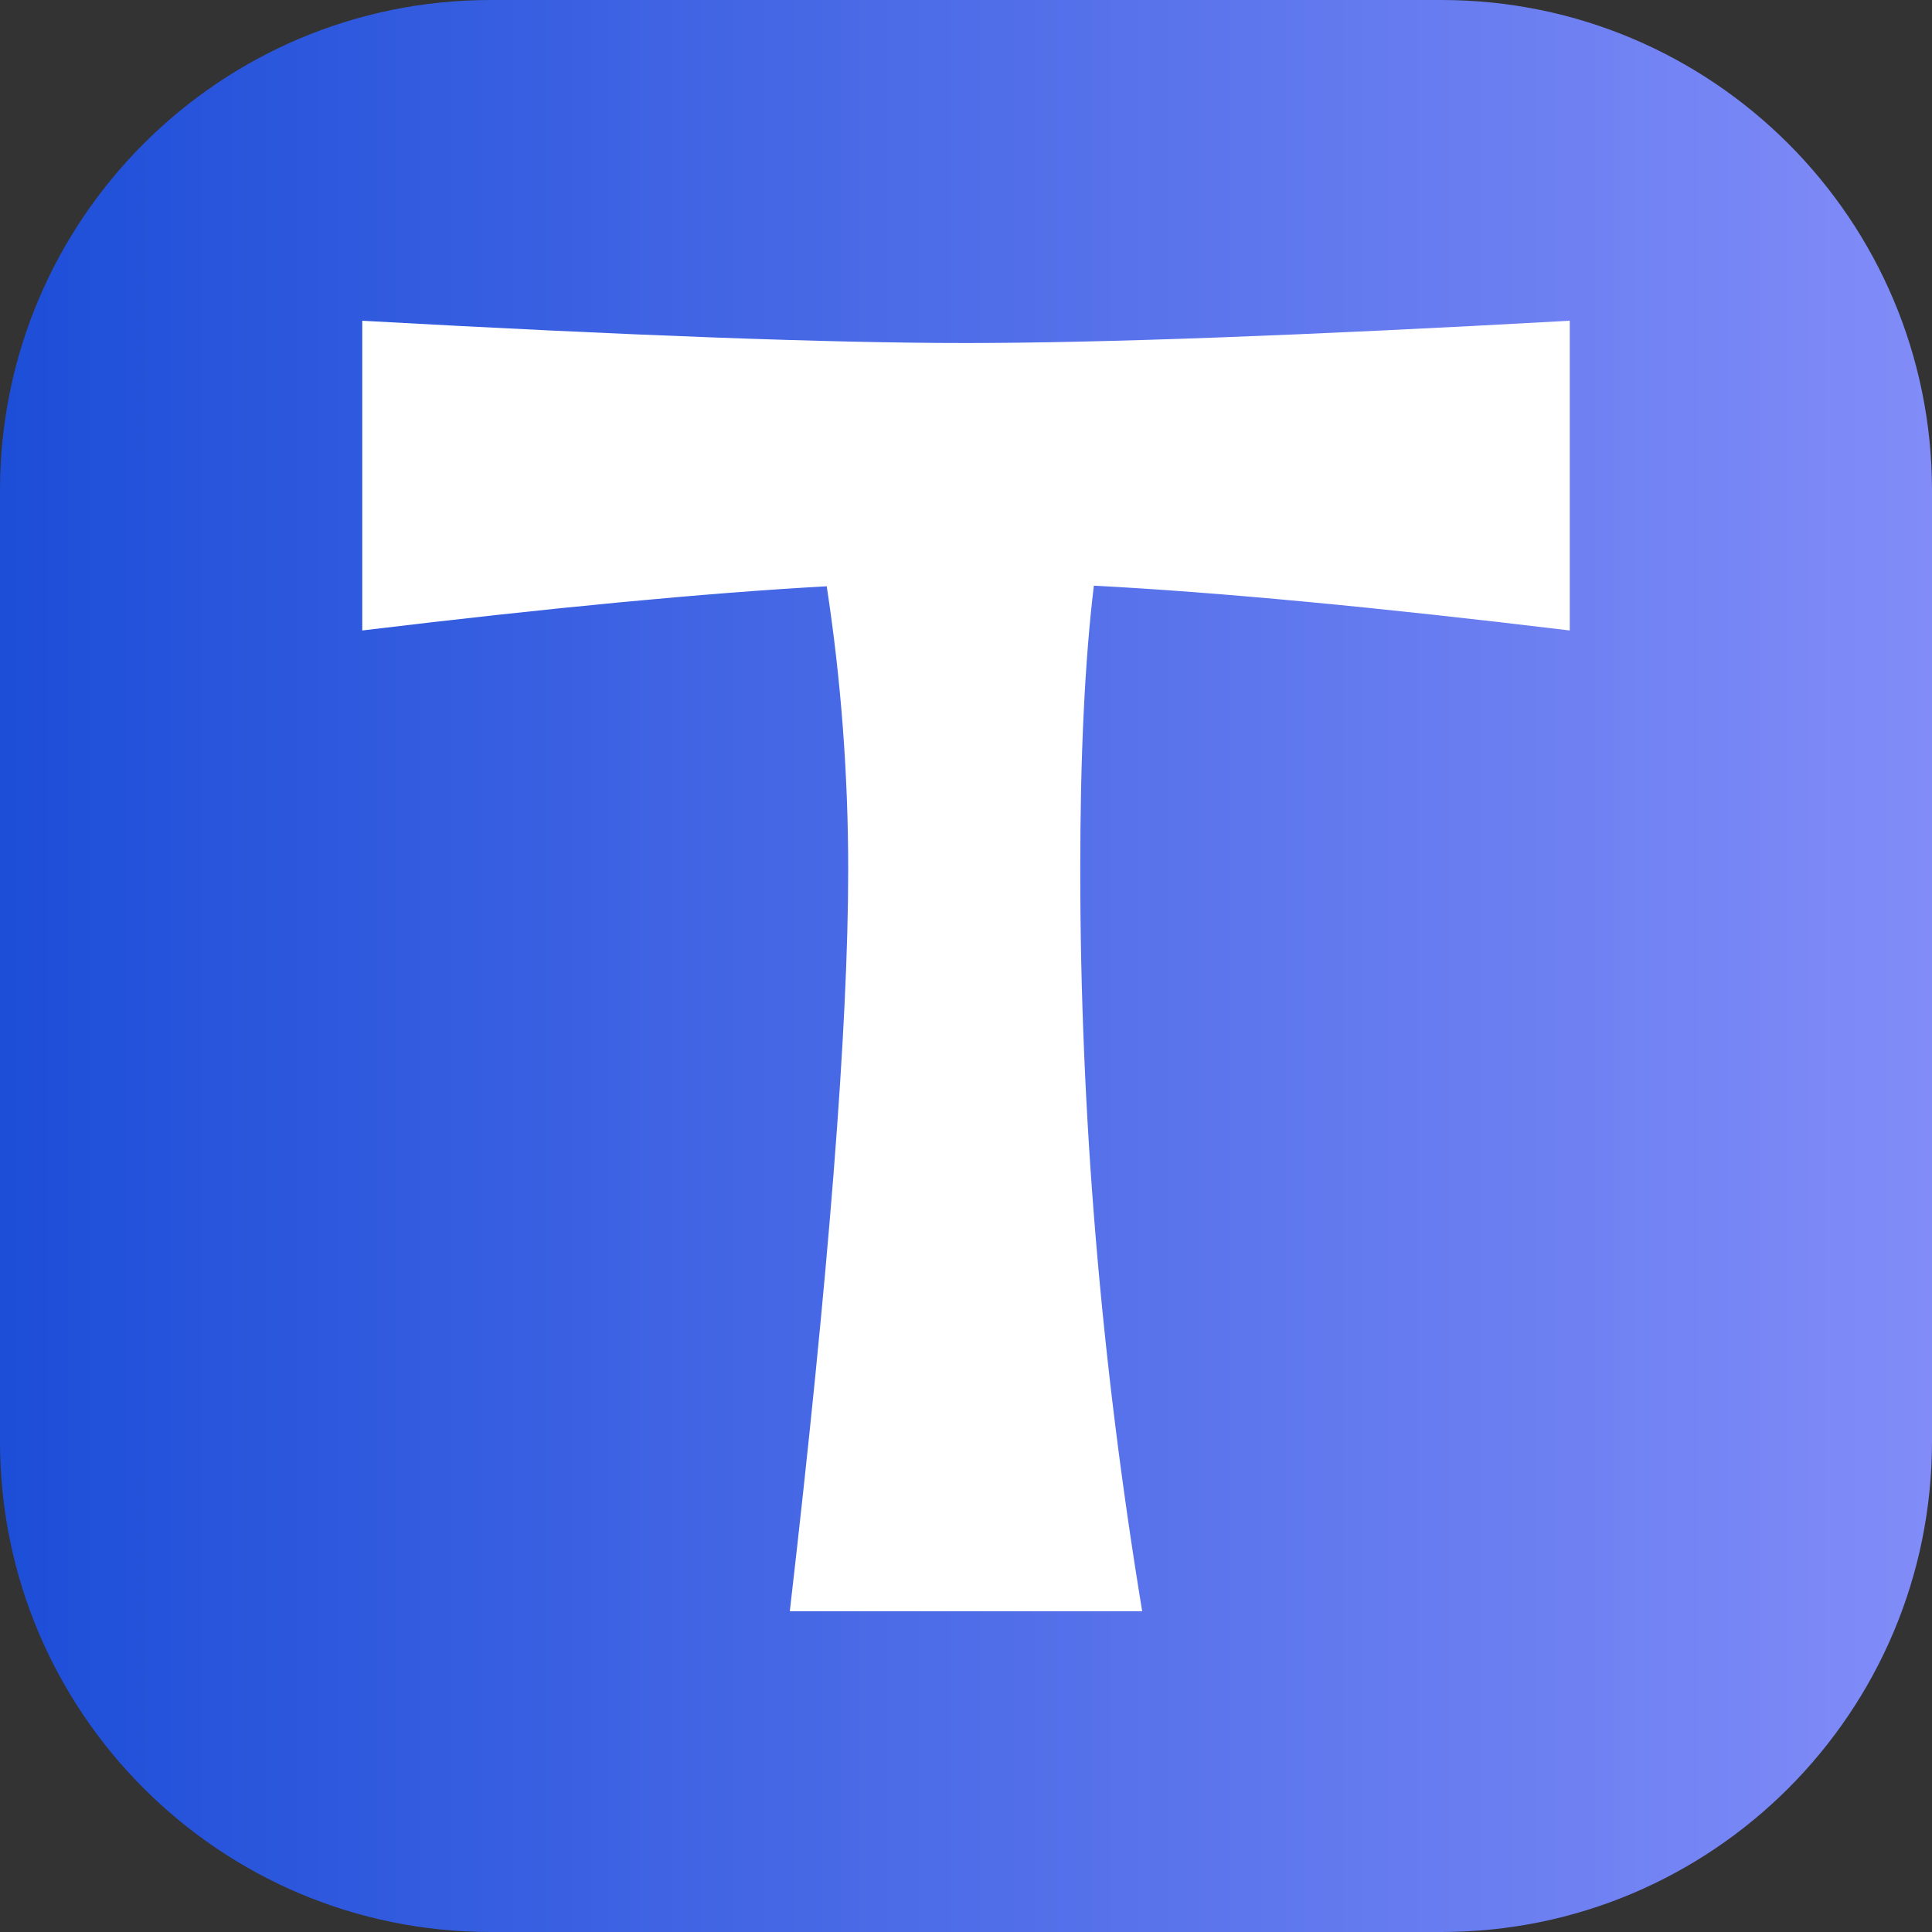 <svg width="512" height="512" viewBox="0 0 512 512" fill="none" xmlns="http://www.w3.org/2000/svg">
<rect x="0" y="0" width="512" height="512" fill="#333333" stroke="none"/>
<g clip-path="url(#clip0_648_1300)">
<path d="M0 130C0 58.203 58.203 0 130 0H382C453.797 0 512 58.203 512 130V382C512 453.797 453.797 512 382 512H130C58.203 512 0 453.797 0 382V130Z" fill="url(#paint0_linear_648_1300)"/>
<path d="M416 85V167.08C364.771 160.887 322.733 156.929 289.885 155.206C287.482 175.132 286.28 200.231 286.28 230.502C286.28 295.089 291.751 360.588 302.693 427H209.307C219.623 337.716 224.781 272.217 224.781 230.502C224.781 205.209 222.885 180.165 219.092 155.369C186.702 157.172 145.671 161.076 96 167.08V85C166.73 88.936 220.063 90.904 256 90.904C291.937 90.904 345.27 88.936 416 85Z" fill="white"/>
</g>
<defs>
<linearGradient id="paint0_linear_648_1300" x1="0" y1="256" x2="512" y2="256" gradientUnits="userSpaceOnUse">
<stop stop-color="#1D4ED8"/>
<stop offset="1" stop-color="#818CF8"/>
</linearGradient>
<clipPath id="clip0_648_1300">
<rect width="512" height="512" fill="white"/>
</clipPath>
</defs>
</svg>
